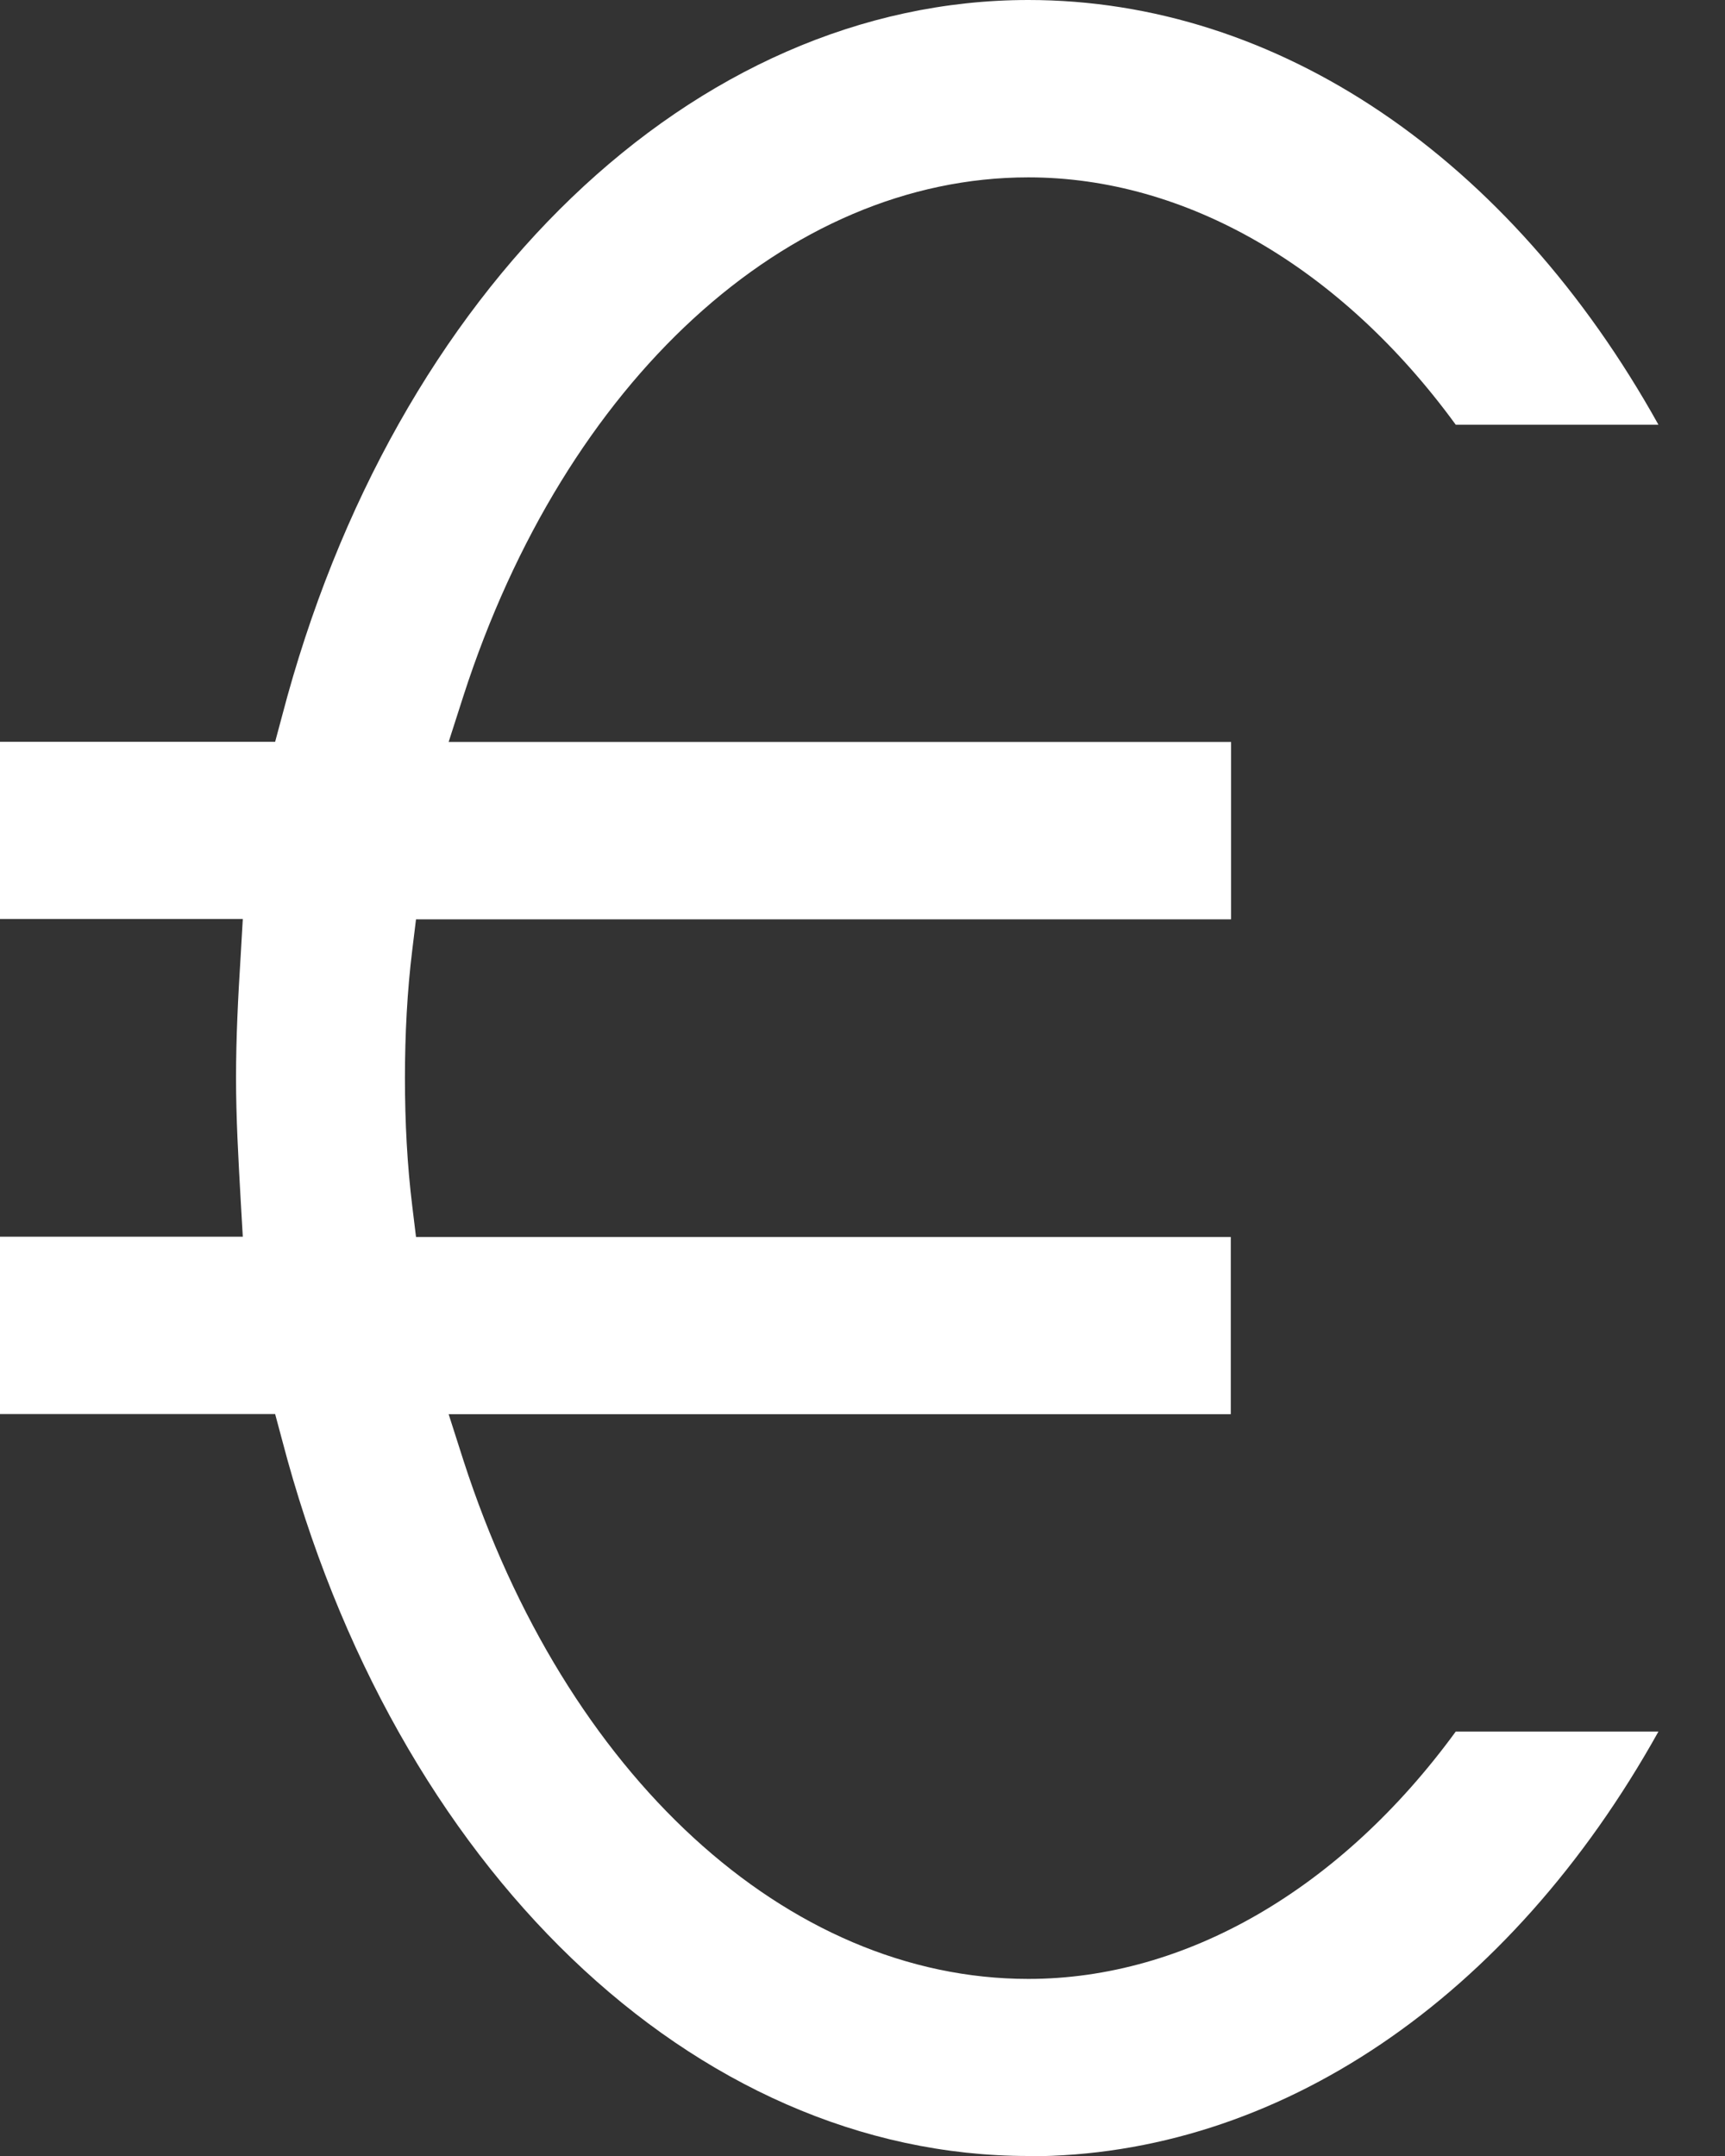 <svg width="12" height="15" viewBox="0 0 12 15" fill="none" xmlns="http://www.w3.org/2000/svg">
<rect x="0" y="0" width="12" height="15" fill="#333333" stroke="none"/>
<g clip-path="url(#clip0_2290_268)">
<path d="M7.154 15C4.828 15 2.741 12.997 1.962 10.017L1.914 9.838H0V8.604H1.689L1.674 8.344C1.658 8.058 1.642 7.78 1.642 7.499C1.642 7.219 1.656 6.94 1.674 6.654L1.689 6.394H0V5.161H1.914L1.962 4.982C2.741 2.003 4.828 0 7.154 0C8.887 0 10.503 1.096 11.537 2.955H10.127C9.327 1.858 8.249 1.234 7.154 1.234C5.475 1.234 3.932 2.65 3.224 4.841L3.121 5.162H8.564V6.396H2.894L2.868 6.609C2.833 6.893 2.817 7.193 2.817 7.501C2.817 7.809 2.833 8.108 2.868 8.392L2.894 8.606H8.562V9.839H3.121L3.224 10.161C3.933 12.352 5.475 13.768 7.154 13.768C8.249 13.768 9.327 13.143 10.127 12.047H11.537C10.503 13.904 8.887 15.002 7.154 15.002V15Z" fill="white"/>
</g>
<defs>
<clipPath id="clip0_2290_268">
<rect width="11.539" height="15" fill="white"/>
</clipPath>
</defs>
</svg>

